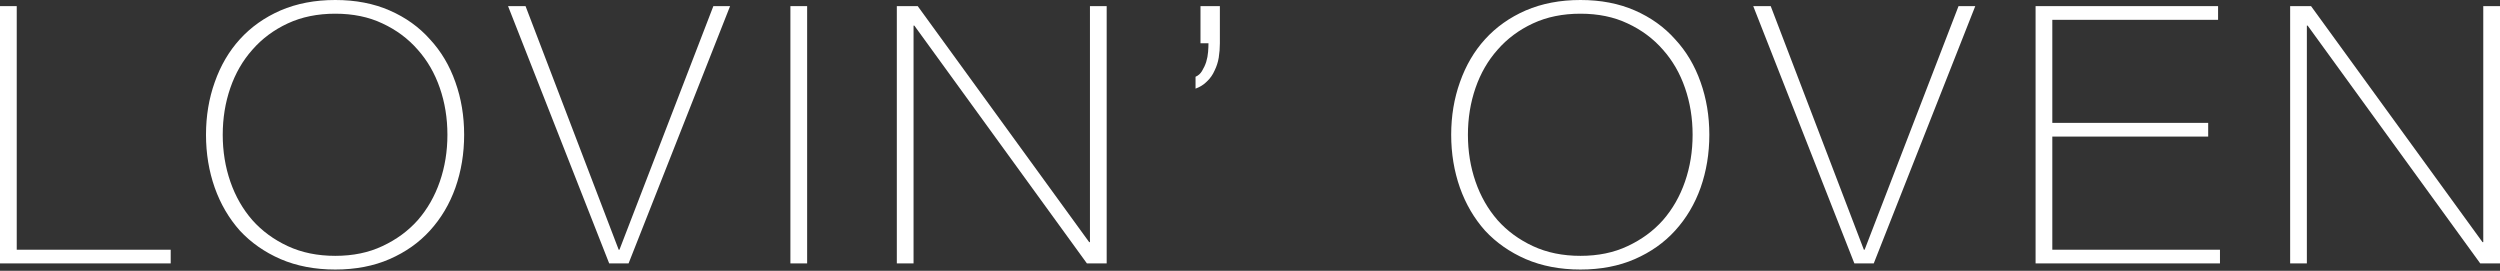 <svg xmlns="http://www.w3.org/2000/svg" width="240" height="26" viewBox="0 0 240 26" fill="none"><rect x="0" y="0" width="240" height="26" fill="#333333" stroke="none"/><g id="LOVIN&#xE2;&#x80;&#x99; OVEN"><path id="Vector" d="M219.854 0.588H221.861L238.321 23.246H238.394V0.588H240V25.287H238.102L221.532 2.456H221.459V25.287H219.854V0.588Z" fill="white"></path><path id="Vector_2" d="M195.416 0.588H212.935V1.903H197.022V11.796H211.986V13.111H197.022V23.973H213.117V25.287H195.416V0.588Z" fill="white"></path><path id="Vector_3" d="M178.931 23.973H179.004L188.019 0.588H189.625L179.88 25.287H178.019L168.311 0.588H169.989L178.931 23.973Z" fill="white"></path><path id="Vector_4" d="M164.096 12.938C164.096 14.736 163.816 16.431 163.257 18.023C162.697 19.591 161.882 20.963 160.811 22.139C159.765 23.292 158.475 24.203 156.943 24.872C155.41 25.541 153.67 25.875 151.724 25.875C149.777 25.875 148.025 25.541 146.468 24.872C144.935 24.203 143.633 23.292 142.563 22.139C141.516 20.963 140.714 19.591 140.154 18.023C139.594 16.431 139.314 14.736 139.314 12.938C139.314 11.139 139.594 9.455 140.154 7.887C140.714 6.296 141.516 4.924 142.563 3.771C143.633 2.594 144.935 1.672 146.468 1.003C148.025 0.334 149.777 0 151.724 0C153.67 0 155.41 0.334 156.943 1.003C158.475 1.672 159.765 2.594 160.811 3.771C161.882 4.924 162.697 6.296 163.257 7.887C163.816 9.455 164.096 11.139 164.096 12.938ZM140.92 12.938C140.92 14.529 141.164 16.028 141.65 17.435C142.137 18.841 142.843 20.075 143.767 21.136C144.692 22.174 145.823 23.004 147.161 23.627C148.5 24.25 150.02 24.561 151.724 24.561C153.427 24.561 154.935 24.25 156.249 23.627C157.587 23.004 158.719 22.174 159.643 21.136C160.568 20.075 161.274 18.841 161.76 17.435C162.247 16.028 162.49 14.529 162.49 12.938C162.49 11.346 162.247 9.847 161.76 8.441C161.274 7.034 160.568 5.812 159.643 4.774C158.719 3.713 157.587 2.871 156.249 2.249C154.935 1.626 153.427 1.315 151.724 1.315C150.02 1.315 148.5 1.626 147.161 2.249C145.823 2.871 144.692 3.713 143.767 4.774C142.843 5.812 142.137 7.034 141.65 8.441C141.164 9.847 140.92 11.346 140.92 12.938Z" fill="white"></path><path id="Vector_5" d="M117.108 4.151C117.108 4.612 117.072 5.074 116.999 5.535C116.926 5.973 116.792 6.388 116.597 6.78C116.427 7.172 116.184 7.518 115.867 7.818C115.575 8.118 115.21 8.348 114.772 8.51V7.368C115.04 7.253 115.247 7.068 115.393 6.815C115.563 6.538 115.697 6.25 115.794 5.95C115.892 5.627 115.953 5.304 115.977 4.981C116.001 4.659 116.013 4.382 116.013 4.151H115.247V0.588H117.108V4.151Z" fill="white"></path><path id="Vector_6" d="M86.095 0.588H88.102L104.562 23.246H104.635V0.588H106.241V25.287H104.343L87.774 2.456H87.701V25.287H86.095V0.588Z" fill="white"></path><path id="Vector_7" d="M75.879 0.588H77.485V25.287H75.879V0.588Z" fill="white"></path><path id="Vector_8" d="M59.394 23.973H59.467L68.482 0.588H70.088L60.343 25.287H58.482L48.773 0.588H50.452L59.394 23.973Z" fill="white"></path><path id="Vector_9" d="M44.558 12.938C44.558 14.736 44.278 16.431 43.718 18.023C43.159 19.591 42.344 20.963 41.273 22.139C40.227 23.292 38.937 24.203 37.404 24.872C35.872 25.541 34.132 25.875 32.185 25.875C30.239 25.875 28.487 25.541 26.93 24.872C25.397 24.203 24.095 23.292 23.025 22.139C21.978 20.963 21.175 19.591 20.616 18.023C20.056 16.431 19.776 14.736 19.776 12.938C19.776 11.139 20.056 9.455 20.616 7.887C21.175 6.296 21.978 4.924 23.025 3.771C24.095 2.594 25.397 1.672 26.93 1.003C28.487 0.334 30.239 0 32.185 0C34.132 0 35.872 0.334 37.404 1.003C38.937 1.672 40.227 2.594 41.273 3.771C42.344 4.924 43.159 6.296 43.718 7.887C44.278 9.455 44.558 11.139 44.558 12.938ZM21.382 12.938C21.382 14.529 21.626 16.028 22.112 17.435C22.599 18.841 23.304 20.075 24.229 21.136C25.154 22.174 26.285 23.004 27.623 23.627C28.962 24.25 30.482 24.561 32.185 24.561C33.889 24.561 35.397 24.25 36.711 23.627C38.049 23.004 39.181 22.174 40.105 21.136C41.03 20.075 41.736 18.841 42.222 17.435C42.709 16.028 42.952 14.529 42.952 12.938C42.952 11.346 42.709 9.847 42.222 8.441C41.736 7.034 41.03 5.812 40.105 4.774C39.181 3.713 38.049 2.871 36.711 2.249C35.397 1.626 33.889 1.315 32.185 1.315C30.482 1.315 28.962 1.626 27.623 2.249C26.285 2.871 25.154 3.713 24.229 4.774C23.304 5.812 22.599 7.034 22.112 8.441C21.626 9.847 21.382 11.346 21.382 12.938Z" fill="white"></path><path id="Vector_10" d="M0 0.588H1.606V23.973H16.387V25.287H0V0.588Z" fill="white"></path></g></svg>